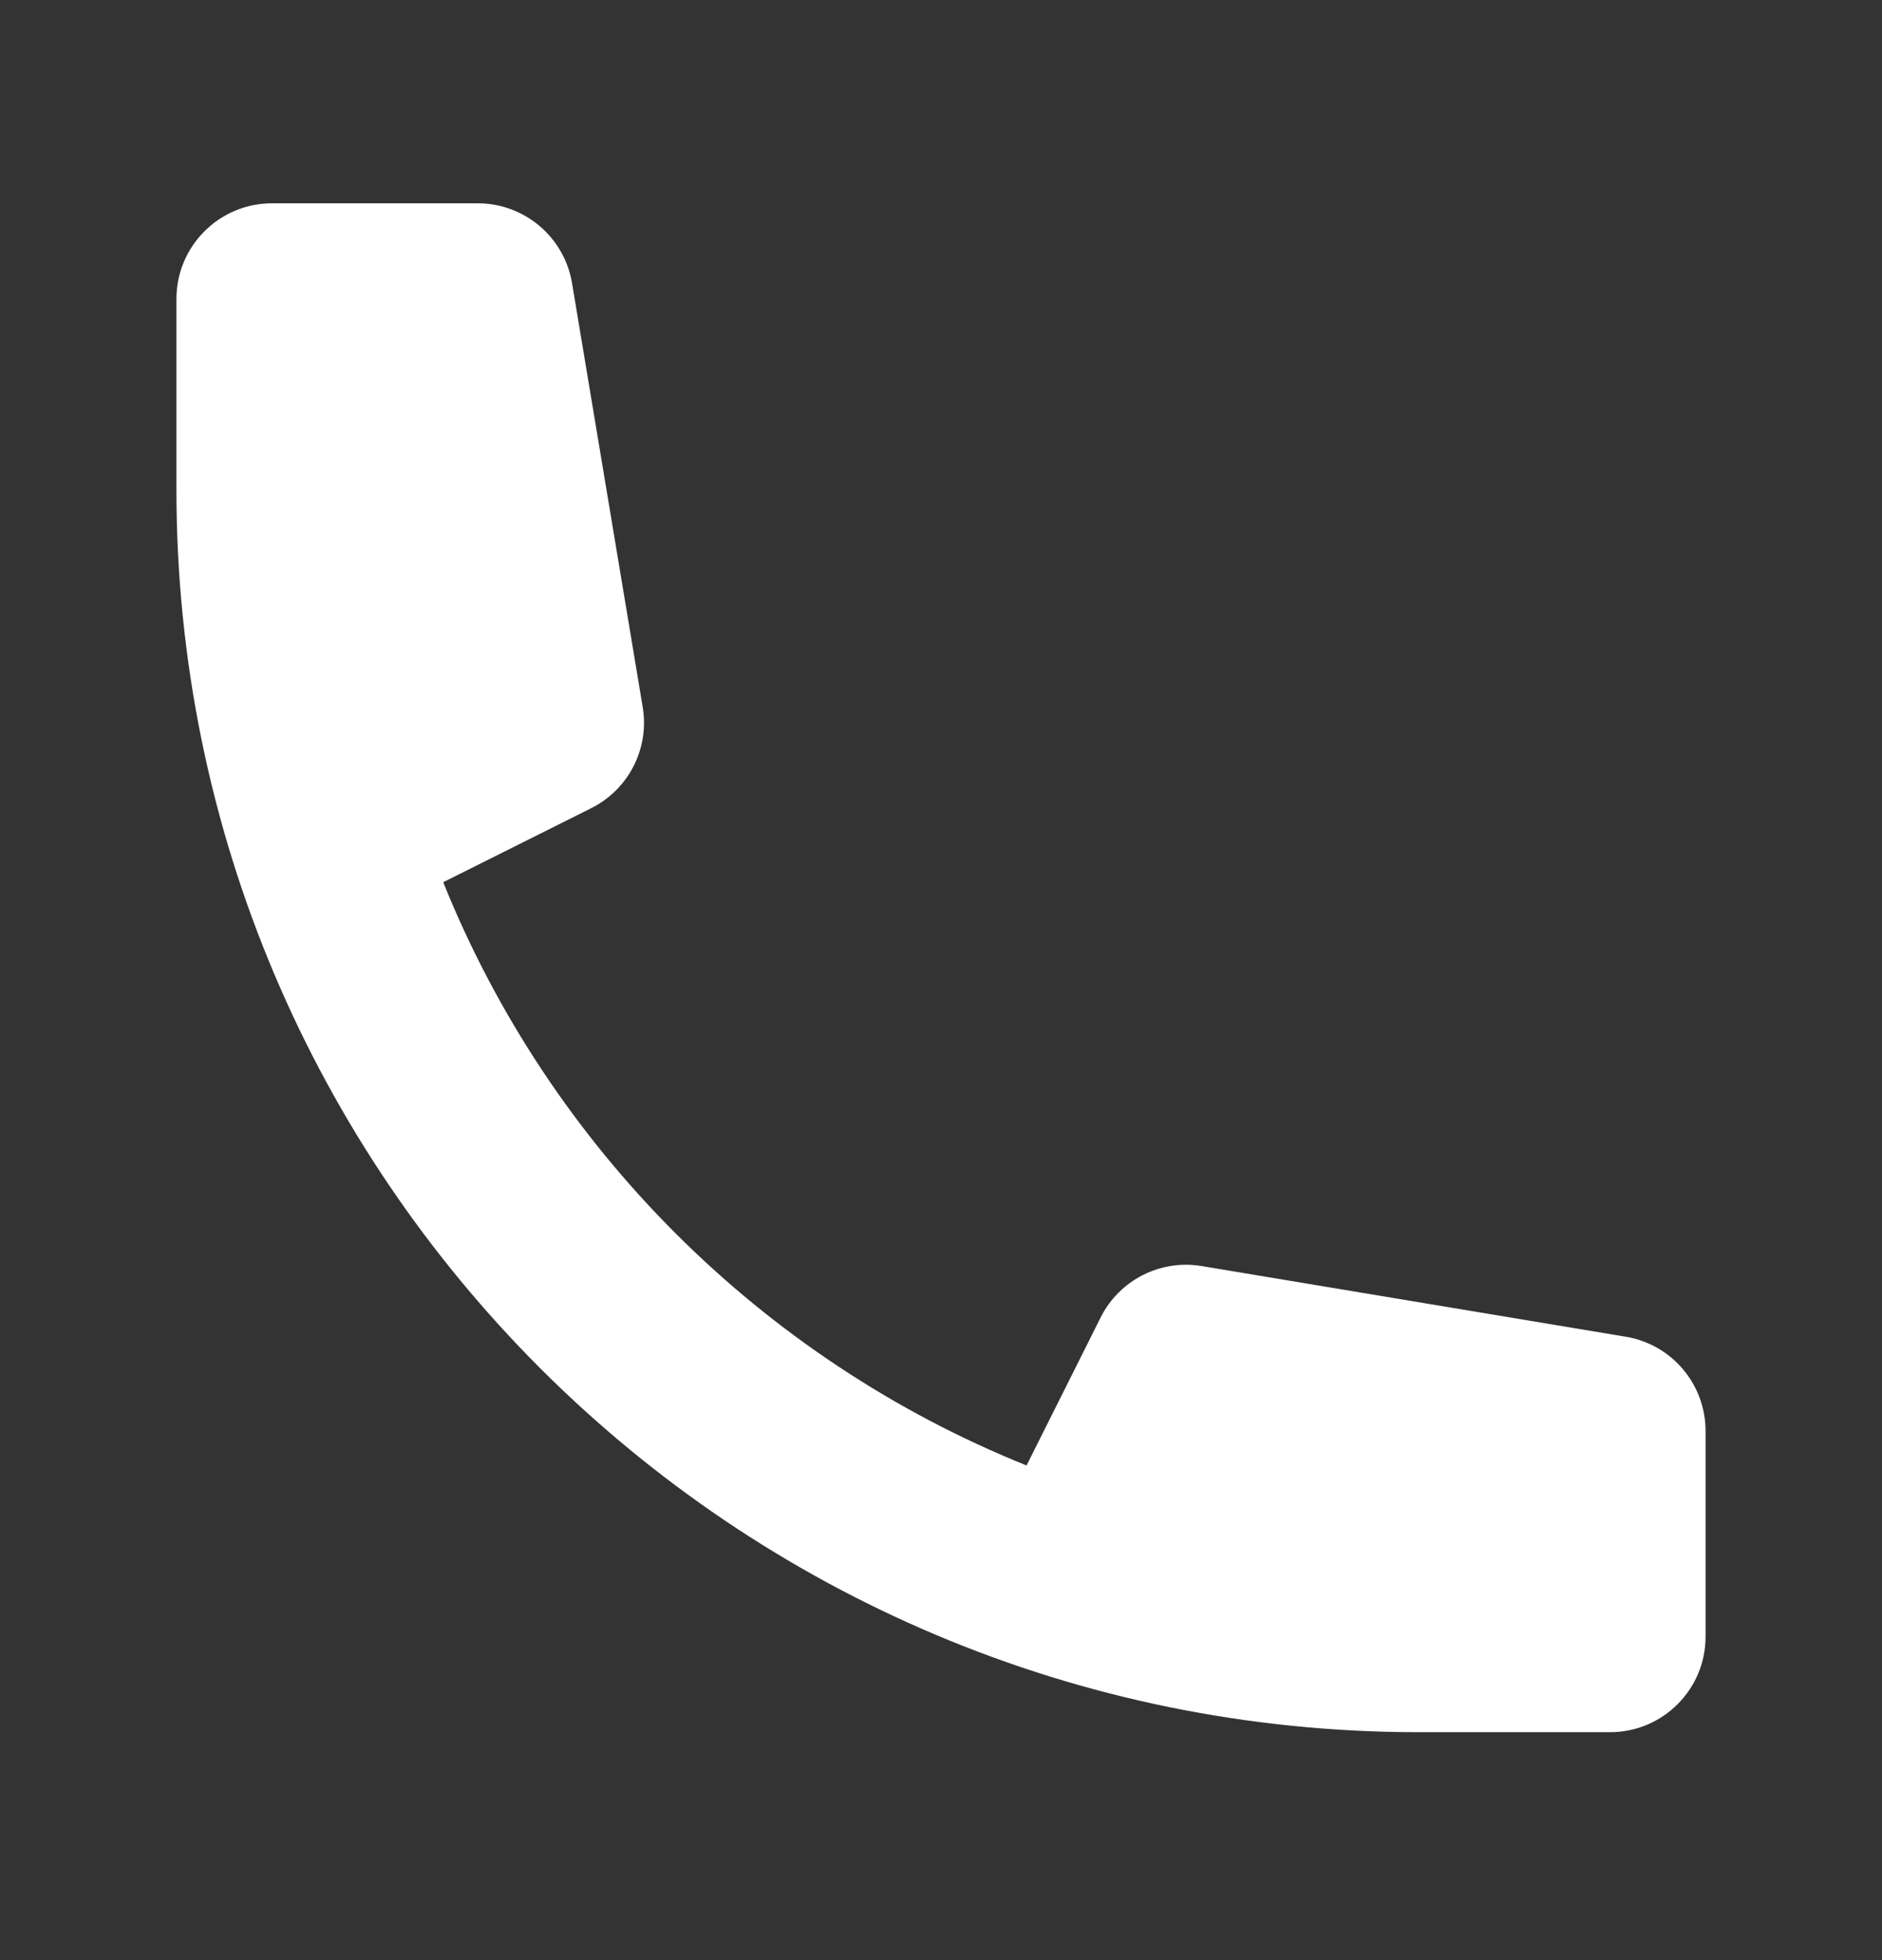 <svg width="24" height="25" viewBox="0 0 24 25" fill="none" xmlns="http://www.w3.org/2000/svg">
<rect x="0" y="0" width="24" height="25" fill="#333333" stroke="none"/>
<path d="M2.25 3.812C2.25 3.139 2.796 2.593 3.469 2.593H6.093C6.688 2.593 7.197 3.024 7.295 3.612L8.196 9.018C8.284 9.546 8.017 10.069 7.539 10.308L5.652 11.252C7.012 14.633 9.711 17.331 13.091 18.691L14.035 16.805C14.274 16.326 14.798 16.059 15.325 16.148L20.732 17.049C21.319 17.146 21.75 17.655 21.75 18.251V20.875C21.75 21.548 21.204 22.093 20.531 22.093H18.094C9.343 22.093 2.25 15 2.25 6.25V3.812Z" fill="white"/>
</svg>
